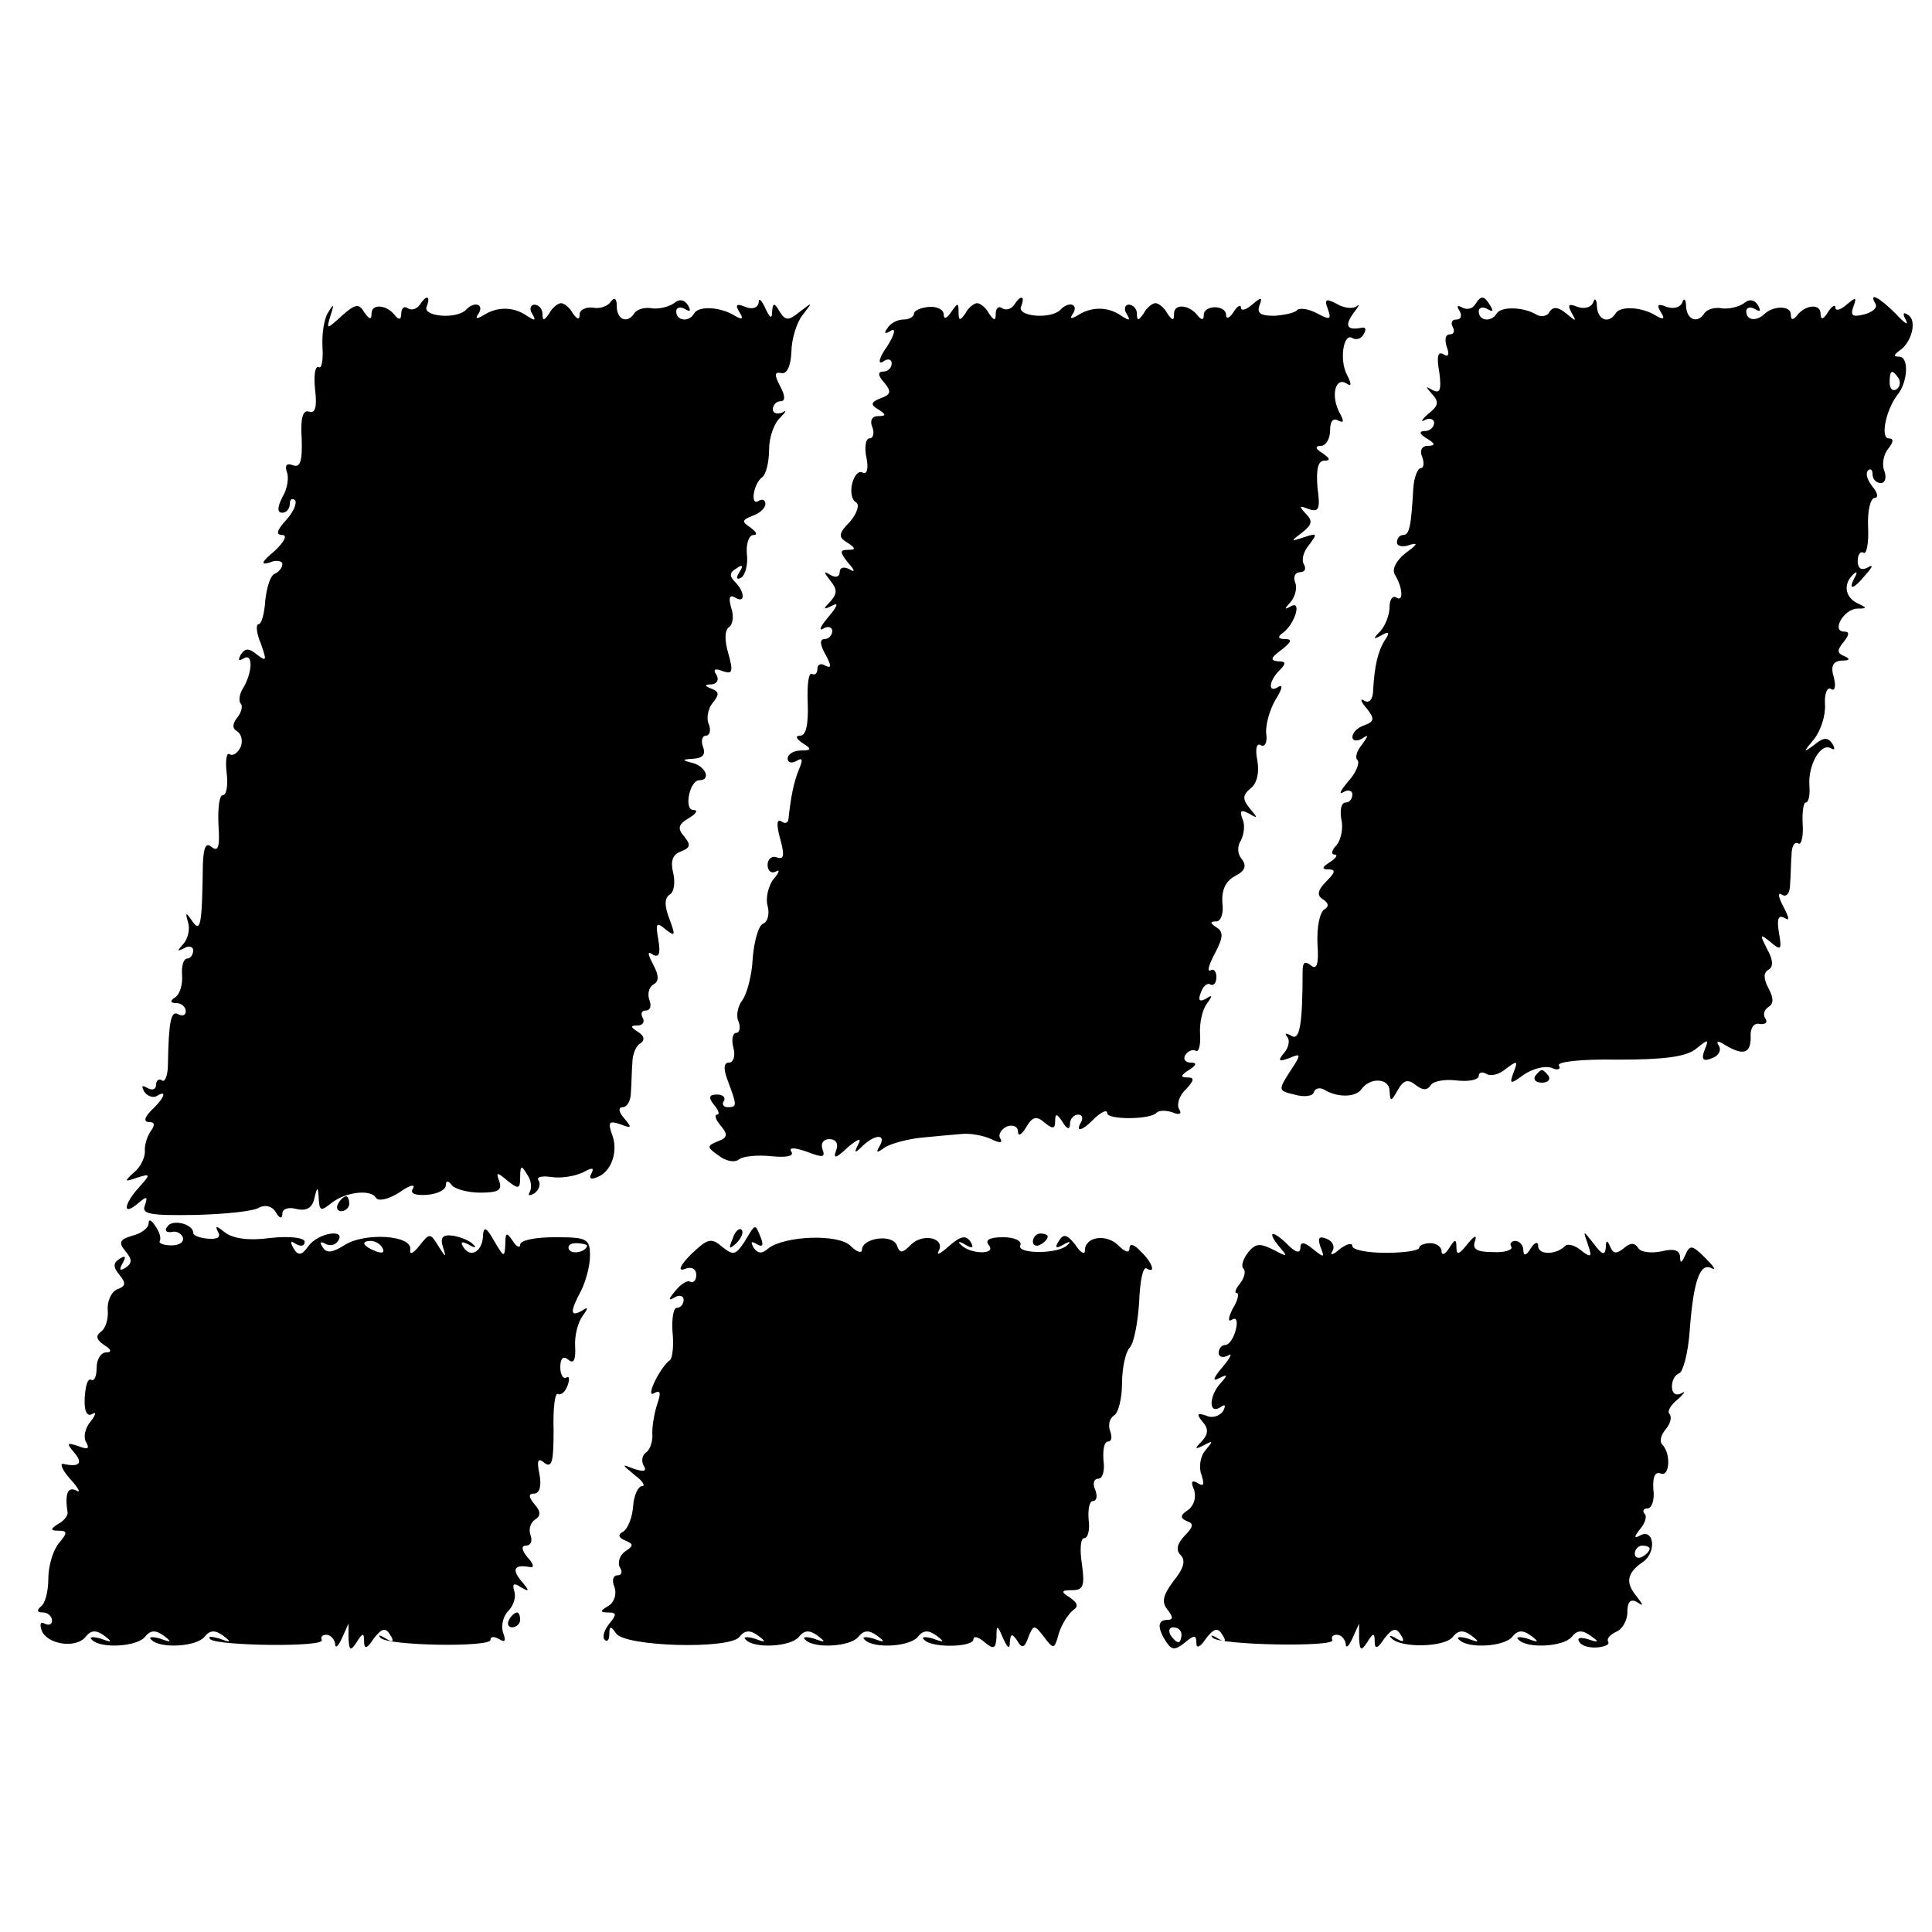 <?xml version="1.0" standalone="no"?>
<!DOCTYPE svg PUBLIC "-//W3C//DTD SVG 20010904//EN"
 "http://www.w3.org/TR/2001/REC-SVG-20010904/DTD/svg10.dtd">
<svg version="1.0" xmlns="http://www.w3.org/2000/svg"
 width="260pt" height="260pt" viewBox="0 0 260 260"
 preserveAspectRatio="xMidYMid meet">
<g transform="translate(0,260) scale(0.1,-0.1)"
fill="#000000" stroke="none">
<path d="M565 2190 c-4 -6 -11 -8 -16 -5 -5 4 -9 0 -9 -7 0 -8 -3 -9 -8 -3
-11 15 -32 17 -32 3 0 -9 -3 -8 -10 2 -7 12 -12 11 -30 -5 -21 -19 -21 -19
-15 1 5 15 4 16 -3 4 -6 -8 -9 -30 -8 -47 1 -17 -1 -30 -5 -27 -5 2 -7 -11 -5
-30 3 -24 0 -33 -8 -30 -8 3 -12 -8 -10 -36 1 -31 -2 -40 -12 -36 -8 3 -11 0
-8 -9 3 -7 1 -23 -6 -34 -7 -14 -7 -21 0 -21 5 0 10 5 10 12 0 6 3 8 7 5 3 -4
-2 -16 -12 -27 -13 -14 -14 -20 -5 -20 7 0 3 -9 -11 -22 -17 -14 -19 -19 -6
-15 9 4 17 2 17 -2 0 -5 -5 -11 -10 -13 -6 -2 -11 -18 -13 -36 -1 -17 -5 -32
-9 -32 -4 0 -3 -12 3 -26 8 -23 8 -25 -5 -15 -11 9 -16 9 -22 0 -4 -8 -3 -9 4
-5 13 8 12 -20 -2 -42 -4 -7 -5 -16 -2 -19 3 -3 1 -12 -5 -19 -6 -8 -7 -14 0
-18 6 -4 8 -13 5 -21 -4 -8 -10 -13 -15 -10 -4 3 -6 -8 -4 -25 2 -16 0 -30 -5
-30 -5 0 -7 -18 -6 -40 2 -29 0 -37 -9 -30 -8 7 -11 0 -12 -23 -1 -81 -3 -93
-14 -77 -9 13 -10 13 -6 -1 3 -9 0 -22 -6 -29 -9 -10 -9 -11 1 -6 6 4 12 2 12
-3 0 -6 -4 -11 -8 -11 -5 0 -8 -10 -7 -22 1 -13 -3 -26 -9 -30 -8 -5 -7 -8 2
-8 6 0 12 -5 12 -11 0 -5 -4 -7 -10 -4 -10 6 -13 -10 -14 -67 0 -15 -4 -25 -8
-22 -4 3 -8 0 -8 -6 0 -6 -5 -8 -12 -4 -7 4 -8 3 -4 -5 4 -6 12 -9 17 -6 14 9
11 -2 -7 -19 -10 -10 -11 -16 -3 -16 7 0 8 -4 2 -12 -5 -7 -9 -20 -8 -28 0 -8
-6 -21 -15 -28 -13 -12 -13 -13 4 -7 19 6 19 5 3 -13 -21 -23 -22 -39 -2 -22
13 11 14 10 10 -2 -5 -12 7 -14 68 -13 40 1 79 5 86 10 8 4 17 2 22 -6 5 -9 9
-10 9 -2 0 6 8 9 19 6 13 -3 21 1 24 14 4 17 5 17 6 -1 1 -16 3 -16 17 -5 19
15 53 19 60 7 3 -5 17 -2 31 7 14 10 22 12 19 6 -5 -7 2 -10 18 -9 15 1 26 7
26 13 0 6 3 7 8 0 4 -5 21 -10 38 -10 24 0 30 3 26 15 -5 13 -3 13 11 1 15
-12 17 -11 17 5 0 16 2 16 9 4 6 -8 7 -18 4 -24 -3 -5 -1 -6 6 -2 6 4 9 12 6
17 -4 5 4 7 17 5 13 -2 31 1 42 6 13 7 16 7 12 -1 -4 -7 -1 -9 8 -5 19 7 29
36 19 59 -5 15 -3 17 12 12 15 -6 16 -5 5 8 -8 9 -8 15 -2 15 6 0 11 9 11 20
1 11 1 29 2 40 0 11 5 23 11 26 6 4 5 10 -3 15 -11 7 -11 9 -1 9 7 0 10 5 7
10 -3 6 -2 10 4 10 6 0 8 6 5 14 -3 8 -1 17 5 21 8 4 8 12 0 27 -8 15 -8 19 0
13 8 -4 10 2 7 20 -4 23 -3 25 10 14 13 -10 13 -8 5 14 -7 18 -7 28 0 33 6 3
8 16 5 29 -4 16 -1 25 10 29 13 5 14 9 5 20 -10 11 -8 17 6 25 10 6 13 11 6
11 -13 0 -5 40 8 40 16 0 9 18 -8 23 -16 4 -16 5 1 6 12 1 16 6 12 16 -3 8 -1
15 4 15 5 0 7 7 4 15 -4 8 -1 22 5 29 9 11 9 15 -1 19 -11 4 -10 6 0 6 7 1 10
6 6 13 -5 7 -2 9 8 5 14 -5 15 -1 8 24 -5 17 -5 31 1 35 5 3 7 15 3 26 -4 14
-2 18 5 14 14 -9 14 7 0 21 -8 8 -7 13 2 18 8 6 10 4 4 -5 -5 -8 -4 -11 3 -7
5 4 9 18 7 32 -1 14 3 25 9 25 6 0 4 4 -4 10 -12 8 -12 10 3 16 9 3 17 10 17
16 0 5 -4 7 -9 4 -12 -8 -7 24 5 32 5 4 9 21 9 37 0 17 7 36 15 43 8 8 9 11 3
7 -7 -3 -13 -1 -13 4 0 6 5 11 10 11 7 0 7 7 0 20 -8 15 -8 20 1 18 8 -2 13 9
14 28 0 17 7 40 15 50 14 18 14 18 -3 5 -16 -13 -20 -13 -28 0 -7 12 -9 12
-10 -1 0 -10 -3 -8 -9 5 -5 11 -9 15 -9 8 -1 -7 -8 -10 -18 -6 -12 5 -14 3 -8
-7 6 -9 4 -11 -6 -5 -19 12 -49 14 -55 3 -7 -12 -24 -10 -24 3 0 5 5 7 12 3 7
-4 8 -3 4 5 -5 8 -12 9 -19 3 -7 -5 -20 -8 -29 -7 -10 2 -20 -1 -24 -6 -9 -15
-24 -10 -24 9 0 10 -3 13 -8 6 -4 -6 -15 -10 -24 -8 -10 1 -18 -3 -18 -9 0 -8
-3 -7 -9 1 -4 8 -12 14 -16 14 -4 0 -12 -6 -16 -14 -7 -10 -9 -10 -9 0 0 6 -5
12 -11 12 -5 0 -7 -6 -3 -12 6 -10 4 -10 -7 -3 -17 12 -39 13 -58 1 -10 -6
-12 -5 -7 2 8 13 -6 17 -17 5 -13 -13 -58 -9 -53 4 6 15 0 17 -9 3z"/>
<path d="M1365 2190 c-4 -6 -11 -8 -16 -5 -5 4 -9 0 -9 -7 0 -10 -2 -10 -9 0
-4 8 -12 14 -16 14 -4 0 -12 -6 -16 -14 -7 -10 -9 -10 -9 2 0 13 -1 13 -10 0
-6 -9 -10 -10 -10 -3 0 6 -9 11 -20 10 -11 -1 -20 -5 -20 -9 0 -4 -6 -8 -14
-8 -8 0 -18 -5 -22 -12 -5 -7 -3 -8 5 -3 7 4 5 -5 -5 -21 -11 -15 -13 -25 -6
-21 6 5 12 4 12 -2 0 -6 -5 -11 -11 -11 -8 0 -8 -5 1 -15 10 -12 9 -16 -5 -21
-13 -5 -14 -9 -3 -15 11 -7 11 -9 -1 -9 -7 0 -11 -6 -7 -15 3 -8 1 -15 -4 -15
-5 0 -7 -12 -4 -26 3 -14 1 -23 -5 -20 -5 3 -11 -3 -14 -14 -3 -11 -1 -23 5
-26 5 -3 2 -14 -8 -26 -16 -16 -16 -21 -4 -28 12 -8 12 -10 1 -10 -11 0 -11
-3 0 -17 10 -11 10 -14 2 -9 -8 4 -13 2 -13 -4 0 -6 -5 -8 -12 -4 -10 6 -10 5
-1 -7 10 -12 10 -18 0 -29 -10 -10 -9 -11 3 -5 9 5 7 -1 -5 -15 -11 -13 -14
-20 -7 -16 6 4 12 2 12 -3 0 -6 -5 -11 -10 -11 -7 0 -7 -7 1 -21 8 -15 8 -19
0 -15 -6 4 -11 2 -11 -4 0 -6 -3 -9 -7 -7 -5 3 -7 -15 -6 -39 1 -28 -2 -44
-10 -44 -7 0 -6 -4 3 -10 13 -8 12 -10 -2 -10 -10 0 -18 -5 -18 -11 0 -5 5 -7
12 -3 8 5 9 2 3 -12 -7 -17 -11 -38 -14 -67 -1 -5 -5 -6 -10 -2 -6 3 -6 -6 -1
-24 6 -22 5 -28 -4 -25 -7 3 -13 -2 -13 -10 0 -8 5 -12 11 -9 6 4 5 -1 -3 -10
-7 -9 -11 -26 -8 -36 3 -11 0 -22 -6 -24 -6 -2 -12 -23 -14 -46 -1 -24 -8 -49
-14 -57 -6 -8 -9 -21 -5 -29 3 -8 1 -15 -3 -15 -5 0 -7 -9 -4 -20 3 -11 0 -20
-6 -20 -7 0 -8 -8 -1 -26 12 -32 12 -34 -1 -34 -5 0 -8 4 -5 8 3 5 -1 9 -9 9
-11 0 -12 -4 -4 -14 6 -7 8 -13 4 -13 -4 0 -2 -7 5 -15 10 -12 9 -16 -4 -21
-15 -6 -15 -8 1 -19 10 -8 22 -10 28 -5 5 4 25 6 43 4 20 -2 31 0 27 6 -4 6 4
6 21 0 21 -8 25 -8 21 3 -3 8 1 14 9 14 9 0 13 -6 9 -16 -4 -11 0 -10 16 5 14
12 19 13 14 4 -6 -12 -5 -13 6 -2 17 16 32 16 23 0 -6 -10 -4 -10 7 -2 8 5 30
11 49 13 19 2 44 4 55 5 11 1 28 -2 39 -7 12 -6 16 -5 12 1 -3 5 1 12 9 16 8
3 15 0 15 -7 0 -7 5 -4 11 6 8 14 14 16 25 6 11 -9 14 -8 14 2 0 11 2 11 10
-1 6 -10 10 -11 10 -2 0 6 5 12 11 12 5 0 7 -4 4 -10 -9 -15 2 -12 19 6 9 8
16 11 16 6 0 -9 56 -9 66 0 3 4 13 4 22 1 9 -4 13 -2 9 4 -4 6 0 19 9 27 11
12 12 16 2 16 -10 0 -9 3 2 10 11 7 11 10 2 10 -7 0 -10 5 -7 10 4 6 10 8 14
6 4 -3 7 7 6 22 -1 15 3 33 9 41 8 11 8 13 -1 7 -9 -5 -11 -2 -7 8 3 9 9 14
13 11 4 -2 8 2 8 10 0 8 -4 12 -8 9 -5 -2 -2 8 6 23 11 21 12 29 2 35 -9 6 -9
8 0 8 6 0 10 11 8 25 -1 17 4 29 17 36 14 7 16 14 9 23 -6 7 -6 18 -1 25 4 8
6 21 2 29 -4 11 -2 13 9 7 12 -7 12 -6 1 7 -10 12 -10 18 1 27 9 7 12 22 9 38
-3 15 -1 24 5 20 5 -3 9 4 7 16 -1 12 5 33 13 46 8 13 10 20 4 17 -15 -10 -14
7 1 22 9 9 9 12 -2 12 -11 1 -10 5 4 15 14 11 16 15 5 15 -9 0 -10 3 -3 8 16
11 27 45 11 36 -9 -5 -9 -4 0 6 6 7 9 19 6 26 -3 8 0 14 7 14 6 0 8 5 5 10 -4
6 -1 18 7 27 11 15 11 16 -7 10 -18 -6 -19 -6 -3 6 14 11 15 16 5 26 -9 10 -9
11 4 6 14 -5 16 0 12 29 -2 25 1 36 9 36 9 0 8 3 -2 10 -10 6 -11 10 -2 10 6
0 12 9 12 21 0 12 4 17 11 13 8 -4 8 -1 1 12 -11 22 -5 47 10 38 7 -5 7 -1 1
11 -11 20 -5 58 7 50 5 -3 12 -1 15 5 4 6 3 10 -2 9 -20 -4 -24 2 -12 19 7 9
10 14 5 10 -5 -4 -17 -3 -27 3 -15 8 -17 6 -12 -7 5 -14 3 -15 -14 -6 -11 6
-23 8 -27 5 -3 -4 -17 -7 -31 -8 -18 0 -24 3 -20 14 4 11 3 12 -10 1 -8 -7
-15 -9 -15 -4 0 5 -5 2 -10 -6 -5 -8 -10 -10 -10 -4 0 14 -30 14 -30 0 0 -7
-3 -7 -8 -1 -11 15 -32 17 -32 3 0 -10 -2 -10 -9 0 -4 8 -12 14 -16 14 -4 0
-12 -6 -16 -14 -7 -10 -9 -10 -9 0 0 6 -5 12 -11 12 -5 0 -7 -6 -3 -12 6 -10
4 -10 -7 -3 -17 12 -39 13 -58 1 -10 -6 -12 -5 -7 2 8 13 -6 17 -17 5 -13 -13
-58 -9 -53 4 6 15 0 17 -9 3z"/>
<path d="M1985 2190 c-4 -6 -11 -7 -17 -4 -7 4 -8 2 -4 -4 4 -7 2 -12 -4 -12
-6 0 -8 -4 -5 -10 3 -5 2 -10 -4 -10 -6 0 -7 -7 -4 -17 4 -10 2 -14 -4 -10 -8
5 -10 -3 -6 -24 3 -24 1 -29 -9 -24 -10 6 -10 5 -1 -5 10 -11 9 -16 -5 -27 -9
-8 -11 -12 -4 -8 6 3 12 1 12 -4 0 -6 -6 -11 -12 -11 -9 0 -8 -4 2 -10 12 -7
12 -10 1 -10 -7 0 -11 -6 -7 -15 3 -8 2 -15 -2 -15 -4 0 -9 -12 -10 -27 -3
-51 -5 -63 -14 -63 -4 0 -8 -4 -8 -10 0 -5 8 -7 18 -3 11 3 9 0 -6 -11 -13
-10 -19 -22 -15 -29 11 -18 12 -38 2 -31 -5 3 -9 -3 -9 -13 0 -11 -6 -25 -12
-32 -11 -11 -10 -12 1 -6 10 6 12 4 5 -6 -10 -16 -14 -35 -16 -66 0 -14 -5
-20 -12 -16 -6 4 -5 -1 3 -10 11 -14 11 -18 -3 -23 -9 -3 -16 -10 -16 -16 0
-5 6 -6 13 -2 9 6 9 5 0 -8 -7 -8 -10 -18 -6 -21 3 -4 -2 -17 -13 -29 -10 -12
-13 -18 -6 -14 6 4 12 2 12 -3 0 -6 -4 -11 -9 -11 -6 0 -8 -10 -6 -22 3 -12 0
-27 -6 -35 -7 -7 -8 -13 -3 -13 5 0 2 -5 -6 -10 -11 -7 -12 -10 -2 -10 10 0 9
-4 -3 -16 -12 -12 -13 -19 -5 -24 8 -5 9 -10 2 -14 -6 -4 -10 -24 -9 -46 2
-28 -1 -36 -9 -29 -8 6 -11 4 -11 -8 0 -72 -4 -94 -15 -87 -7 4 -10 4 -6 -1 4
-4 3 -14 -4 -22 -9 -11 -7 -12 7 -7 16 7 17 6 1 -18 -16 -25 -16 -26 6 -31 13
-4 25 -2 26 3 2 6 9 7 15 3 17 -10 41 -10 49 1 12 17 38 15 38 -2 1 -15 2 -15
11 1 8 14 14 15 24 7 9 -7 15 -8 20 -1 3 6 19 9 35 7 17 -2 30 1 30 6 0 5 5 6
10 3 6 -4 18 -1 27 7 15 11 16 11 10 -5 -6 -16 -5 -17 14 -3 12 8 28 12 37 9
8 -4 13 -2 10 3 -4 5 30 9 80 8 63 0 92 4 105 15 16 13 17 13 11 -2 -5 -13 -2
-16 10 -11 9 3 13 11 9 17 -4 6 -1 7 8 1 25 -15 35 -12 35 10 -1 12 4 20 12
18 8 -1 11 2 8 7 -4 5 -2 12 4 16 7 4 7 12 0 25 -7 13 -7 21 0 25 7 4 6 14 -2
28 -10 20 -10 21 5 9 14 -12 15 -10 11 13 -3 18 -1 24 7 20 8 -5 7 -1 -1 15
-7 13 -8 20 -2 16 6 -4 11 2 11 14 1 11 1 29 2 40 0 11 4 18 9 15 4 -3 7 9 6
25 -1 17 1 30 4 30 4 0 6 10 5 23 -2 27 15 58 29 50 5 -3 6 -1 2 6 -6 9 -12 9
-24 -1 -16 -12 -16 -11 -1 7 9 11 16 32 15 47 -1 14 3 24 8 21 5 -4 7 3 4 15
-5 16 -1 22 10 23 11 0 13 2 4 6 -10 4 -10 8 -1 19 8 10 8 14 1 14 -18 0 -1
30 17 31 14 0 14 1 1 7 -17 8 -20 26 -6 39 5 5 6 3 2 -4 -10 -19 -1 -16 15 4
10 11 10 14 2 9 -8 -4 -13 -1 -13 9 0 9 4 14 8 11 4 -2 7 13 6 35 -1 21 3 39
9 39 5 0 4 7 -3 15 -7 9 -10 18 -6 22 3 3 6 1 6 -5 0 -7 5 -12 11 -12 6 0 8 7
5 16 -4 9 -1 23 5 30 7 9 8 14 1 14 -12 0 -4 38 11 58 15 18 16 52 3 52 -8 0
-8 2 0 8 17 11 24 41 12 48 -7 5 -8 2 -3 -7 4 -8 -2 -4 -14 9 -22 22 -37 30
-27 13 3 -5 -4 -11 -15 -14 -16 -4 -19 -2 -15 10 5 13 4 14 -9 3 -8 -7 -15 -9
-15 -4 0 5 -5 2 -10 -6 -6 -10 -10 -11 -10 -2 0 14 -21 12 -32 -3 -5 -6 -8 -6
-8 2 0 12 -24 12 -36 0 -11 -10 -24 -8 -24 4 0 5 5 7 12 3 7 -4 8 -3 4 5 -5 8
-12 9 -19 3 -7 -5 -20 -8 -29 -7 -10 2 -20 -1 -24 -6 -9 -15 -24 -10 -25 9 0
9 -3 12 -5 5 -3 -7 -12 -9 -21 -6 -12 5 -14 3 -8 -7 6 -9 4 -11 -6 -5 -19 12
-49 14 -55 3 -9 -14 -24 -9 -25 10 0 9 -3 12 -5 5 -3 -7 -12 -9 -21 -6 -12 5
-14 3 -8 -8 7 -12 6 -12 -7 -1 -11 9 -18 10 -23 2 -3 -6 -12 -7 -18 -3 -17 10
-47 11 -53 1 -7 -12 -24 -10 -24 3 0 5 5 7 12 3 7 -4 8 -3 4 4 -9 15 -13 15
-21 2z m570 -99 c3 -5 2 -12 -3 -15 -5 -3 -9 1 -9 9 0 17 3 19 12 6z"/>
<path d="M2066 1152 c-3 -5 1 -9 9 -9 8 0 12 4 9 9 -3 4 -7 8 -9 8 -2 0 -6 -4
-9 -8z"/>
<path d="M455 980 c-3 -5 -1 -10 4 -10 6 0 11 5 11 10 0 6 -2 10 -4 10 -3 0
-8 -4 -11 -10z"/>
<path d="M200 954 c0 -7 -10 -14 -22 -17 -17 -5 -19 -9 -9 -21 9 -11 9 -16 0
-22 -8 -5 -9 -3 -4 6 5 9 4 11 -4 6 -9 -6 -9 -11 0 -22 9 -11 8 -15 -3 -19 -8
-3 -14 -16 -13 -28 1 -12 -3 -25 -9 -29 -8 -6 -6 -11 4 -18 10 -6 11 -10 3
-10 -7 0 -13 -9 -13 -21 0 -11 -3 -18 -7 -16 -5 3 -8 -8 -9 -24 -1 -18 3 -26
10 -22 6 4 5 -1 -2 -10 -8 -9 -10 -22 -6 -28 5 -9 2 -10 -11 -5 -15 5 -16 4
-5 -9 12 -14 7 -20 -15 -15 -5 1 -1 -9 10 -21 11 -12 14 -19 8 -15 -12 6 -16
-4 -12 -30 0 -4 -5 -11 -13 -15 -11 -7 -10 -9 1 -9 12 0 12 -3 0 -17 -8 -10
-14 -31 -14 -48 0 -16 -4 -33 -10 -37 -6 -5 -5 -8 3 -8 6 0 12 -5 12 -11 0 -5
-4 -7 -10 -4 -5 3 -7 0 -4 -9 7 -19 46 -25 59 -9 7 9 14 10 25 2 12 -9 11 -10
-5 -4 -11 3 -16 2 -11 -2 12 -12 60 -9 71 4 7 9 14 10 25 2 12 -9 11 -10 -5
-4 -11 3 -16 2 -11 -2 12 -12 60 -9 71 4 7 9 14 10 25 2 12 -9 11 -10 -5 -4
-11 3 -16 3 -12 -1 9 -9 156 -11 150 -1 -2 4 1 7 6 7 6 0 11 -6 12 -12 0 -7 4
-4 9 7 l9 20 0 -20 c1 -17 3 -17 11 -5 8 13 10 13 10 1 0 -11 4 -10 13 4 11
14 16 15 22 5 6 -9 4 -11 -6 -5 -8 5 -11 5 -7 1 9 -11 148 -13 148 -3 0 5 5 5
12 1 8 -5 9 -2 5 9 -3 9 0 22 7 29 7 7 11 19 8 27 -3 10 0 11 9 5 12 -7 12 -5
0 9 -13 16 -8 22 13 18 5 -1 4 5 -4 13 -8 10 -9 16 -2 16 6 0 9 6 6 14 -3 8 0
17 6 21 8 5 8 11 -1 21 -8 10 -8 14 0 14 7 0 10 10 7 26 -4 19 -2 23 7 15 10
-7 12 3 12 44 -1 30 2 52 6 49 4 -2 10 3 13 12 3 8 2 13 -2 10 -4 -2 -8 4 -8
14 0 12 4 16 11 10 7 -6 10 0 9 18 -1 15 4 33 10 41 8 11 8 13 -1 7 -16 -9
-16 -1 -1 27 6 12 12 33 12 47 0 23 -4 25 -47 25 -26 0 -47 -4 -47 -10 0 -5
-5 -3 -10 5 -8 12 -10 12 -10 -5 -1 -18 -2 -17 -15 5 -10 18 -14 20 -15 8 0
-21 -16 -32 -26 -17 -5 8 -3 9 7 4 8 -5 11 -4 6 0 -4 5 -16 10 -27 12 -14 2
-18 -2 -14 -15 5 -15 4 -15 -6 1 -11 18 -12 18 -26 0 -8 -10 -13 -12 -12 -5 4
20 -62 24 -89 6 -16 -10 -24 -11 -29 -2 -4 6 -3 8 4 4 6 -3 13 -2 17 4 11 17
-27 11 -40 -7 -9 -13 -14 -13 -20 -3 -5 9 -4 11 3 6 7 -4 12 -3 12 3 0 5 -19
8 -46 5 -29 -4 -51 -1 -62 8 -10 8 -13 9 -9 1 5 -8 0 -11 -13 -10 -11 1 -20 4
-20 8 0 12 -29 19 -35 8 -4 -5 -1 -8 6 -7 6 2 13 -2 15 -7 2 -6 -4 -11 -15
-11 -11 0 -18 3 -16 6 2 3 0 12 -6 20 -5 8 -9 10 -9 4z m315 -34 c3 -6 -1 -7
-9 -4 -18 7 -21 14 -7 14 6 0 13 -4 16 -10z m275 4 c0 -8 -19 -13 -24 -6 -3 5
1 9 9 9 8 0 15 -2 15 -3z"/>
<path d="M986 933 c-6 -14 -5 -15 5 -6 7 7 10 15 7 18 -3 3 -9 -2 -12 -12z"/>
<path d="M1002 929 c-12 -18 -15 -19 -30 -7 -15 13 -20 11 -42 -10 -15 -15
-18 -23 -9 -20 9 4 16 1 16 -8 0 -7 -4 -11 -8 -9 -3 3 -13 -3 -20 -12 -10 -12
-10 -14 -1 -9 6 4 12 2 12 -3 0 -6 -4 -11 -9 -11 -5 0 -7 -15 -6 -32 2 -18 0
-35 -3 -38 -14 -10 -34 -52 -22 -45 9 5 10 1 4 -16 -4 -13 -7 -32 -6 -41 0
-10 -4 -20 -9 -23 -5 -4 -6 -11 -3 -17 5 -8 1 -9 -12 -5 -18 7 -18 7 0 -8 11
-8 15 -15 10 -15 -5 0 -11 -12 -12 -27 -1 -15 -7 -30 -13 -34 -8 -4 -7 -8 2
-12 12 -5 12 -7 0 -15 -7 -5 -10 -15 -7 -21 4 -6 3 -11 -3 -11 -6 0 -8 -7 -4
-16 3 -9 0 -20 -8 -25 -12 -7 -12 -9 0 -9 11 0 11 -3 1 -15 -7 -9 -10 -18 -6
-22 3 -3 6 0 6 8 0 11 2 11 9 1 11 -18 152 -22 166 -5 7 9 14 10 25 2 12 -9
11 -10 -5 -4 -11 3 -16 2 -11 -2 12 -12 60 -9 71 4 7 9 14 10 25 2 12 -9 11
-10 -5 -4 -11 3 -16 2 -11 -2 12 -12 60 -9 71 4 7 9 14 10 25 2 12 -9 11 -10
-5 -4 -11 3 -16 2 -11 -2 12 -12 60 -9 71 4 7 9 14 10 25 2 12 -9 11 -10 -5
-4 -11 3 -16 2 -11 -2 10 -11 66 -10 66 1 0 5 7 3 15 -4 12 -10 15 -9 16 6 0
18 1 18 9 -1 6 -13 9 -15 9 -5 1 12 3 12 10 2 6 -11 10 -10 15 5 7 17 8 17 21
0 13 -17 14 -17 20 5 4 13 13 26 19 31 8 5 6 10 -4 17 -13 8 -12 10 3 10 15 0
17 6 13 35 -3 19 -2 35 3 35 5 0 8 11 6 25 -1 14 1 25 6 25 5 0 6 7 3 15 -4 8
-2 15 4 15 6 0 9 11 7 25 -1 14 1 25 6 25 5 0 6 6 3 14 -3 8 -1 17 5 21 6 3
11 23 11 44 0 20 5 42 10 47 6 6 11 33 13 61 1 28 5 49 10 46 13 -8 8 8 -8 23
-9 10 -15 11 -15 4 0 -7 -6 -5 -15 4 -16 16 -45 12 -45 -7 0 -6 -6 -3 -13 8
-11 14 -16 15 -22 5 -6 -9 -4 -11 6 -5 8 5 11 4 6 0 -11 -13 -69 -13 -64 -1 3
6 -8 11 -23 11 -19 0 -25 -4 -19 -11 10 -13 -26 -12 -38 1 -5 4 -2 5 6 0 10
-6 12 -4 7 4 -6 9 -13 8 -29 -6 -11 -10 -17 -13 -14 -7 10 18 -21 25 -37 9
-12 -12 -15 -12 -19 -1 -6 16 -47 10 -47 -6 0 -5 -7 -3 -15 5 -16 17 -89 14
-111 -3 -9 -8 -14 -7 -20 1 -4 8 -3 9 4 5 8 -5 10 -2 6 8 -8 20 -7 20 -22 -5z"/>
<path d="M1390 929 c0 -5 5 -7 10 -4 6 3 10 8 10 11 0 2 -4 4 -10 4 -5 0 -10
-5 -10 -11z"/>
<path d="M1721 923 c13 -15 12 -15 -7 -5 -18 9 -24 9 -34 -3 -7 -9 -10 -18 -7
-22 4 -3 2 -12 -4 -20 -6 -7 -8 -13 -5 -13 4 0 2 -10 -5 -21 -6 -12 -7 -19 -1
-15 6 4 8 -2 5 -14 -3 -11 -9 -20 -14 -20 -5 0 -9 -5 -9 -11 0 -5 6 -7 13 -3
6 4 3 -3 -8 -16 -12 -14 -14 -20 -5 -15 12 6 13 5 3 -6 -16 -17 -17 -43 -1
-33 7 5 8 3 4 -5 -5 -7 -15 -10 -23 -6 -12 4 -13 2 -5 -8 9 -10 8 -17 -1 -27
-10 -10 -9 -11 3 -5 13 7 13 6 2 -7 -7 -8 -9 -24 -5 -33 4 -13 3 -16 -5 -11
-8 5 -10 2 -5 -9 3 -10 0 -21 -8 -27 -11 -7 -11 -11 -2 -15 10 -3 9 -8 -3 -20
-10 -11 -12 -19 -5 -26 7 -7 4 -18 -10 -35 -14 -19 -16 -28 -8 -38 8 -10 8
-14 0 -14 -13 0 -14 -10 -2 -29 8 -12 12 -12 25 -2 13 11 16 11 16 0 0 -8 5
-6 13 6 11 14 16 15 22 5 6 -9 4 -11 -6 -5 -8 5 -11 5 -7 1 8 -10 167 -13 161
-3 -2 4 1 7 6 7 6 0 11 -6 12 -12 0 -7 4 -4 9 7 l9 20 0 -20 c1 -17 3 -17 11
-5 8 13 10 13 10 1 0 -11 4 -10 13 4 11 14 16 15 22 5 6 -9 4 -11 -6 -5 -8 5
-11 4 -6 0 12 -13 71 -12 82 2 7 9 14 10 25 2 12 -9 11 -10 -5 -4 -11 3 -16 2
-11 -2 12 -12 60 -9 71 4 7 9 14 10 25 2 12 -9 11 -10 -5 -4 -11 3 -16 2 -11
-2 12 -12 60 -9 71 4 7 9 14 10 25 2 13 -9 12 -10 -3 -5 -10 3 -15 2 -12 -3 3
-6 14 -9 25 -8 10 1 17 4 14 8 -2 4 3 9 11 13 8 3 15 15 15 26 0 14 4 19 13
14 9 -6 9 -5 0 7 -16 19 -14 32 8 47 19 13 15 47 -5 35 -7 -4 -7 -1 1 9 7 8
10 18 6 21 -3 4 -1 7 4 7 6 0 10 12 8 26 -1 16 2 24 10 21 12 -5 14 27 2 39
-4 4 -2 13 5 21 6 7 8 16 5 20 -4 3 1 12 11 20 9 8 11 12 5 8 -8 -4 -13 0 -13
9 0 8 4 16 10 18 5 2 12 28 14 58 5 67 14 92 30 83 6 -3 2 3 -9 14 -18 18 -21
18 -27 4 -5 -11 -7 -12 -7 -2 -1 9 -9 11 -25 7 -14 -3 -28 -1 -31 4 -5 8 -11
8 -20 0 -10 -8 -14 -7 -18 2 -4 10 -6 9 -6 -1 -1 -11 -5 -10 -16 5 -15 19 -15
19 -8 -1 6 -17 4 -18 -9 -8 -8 7 -18 10 -22 6 -12 -12 -36 -12 -36 0 0 7 -5 5
-10 -3 -6 -10 -10 -11 -10 -2 0 6 -5 12 -11 12 -5 0 -8 -4 -5 -8 2 -4 -9 -8
-25 -7 -22 0 -28 4 -24 15 3 9 -1 7 -10 -4 -11 -14 -15 -16 -15 -5 0 12 -2 12
-10 -1 -5 -8 -10 -10 -10 -4 0 6 -7 11 -15 11 -8 0 -15 -3 -15 -6 0 -4 -20 -7
-45 -7 -25 0 -45 4 -45 9 0 5 -8 3 -17 -4 -9 -8 -14 -9 -10 -3 4 7 0 14 -8 17
-10 4 -12 1 -8 -11 6 -15 5 -15 -10 -3 -12 10 -17 10 -17 2 0 -8 -6 -7 -16 3
-21 21 -30 20 -13 -1z m499 -407 c0 -3 -4 -8 -10 -11 -5 -3 -10 -1 -10 4 0 6
5 11 10 11 6 0 10 -2 10 -4z m-630 -116 c0 -5 -2 -10 -4 -10 -3 0 -8 5 -11 10
-3 6 -1 10 4 10 6 0 11 -4 11 -10z"/>
<path d="M685 420 c-3 -5 -1 -10 4 -10 6 0 11 5 11 10 0 6 -2 10 -4 10 -3 0
-8 -4 -11 -10z"/>
</g>
</svg>
